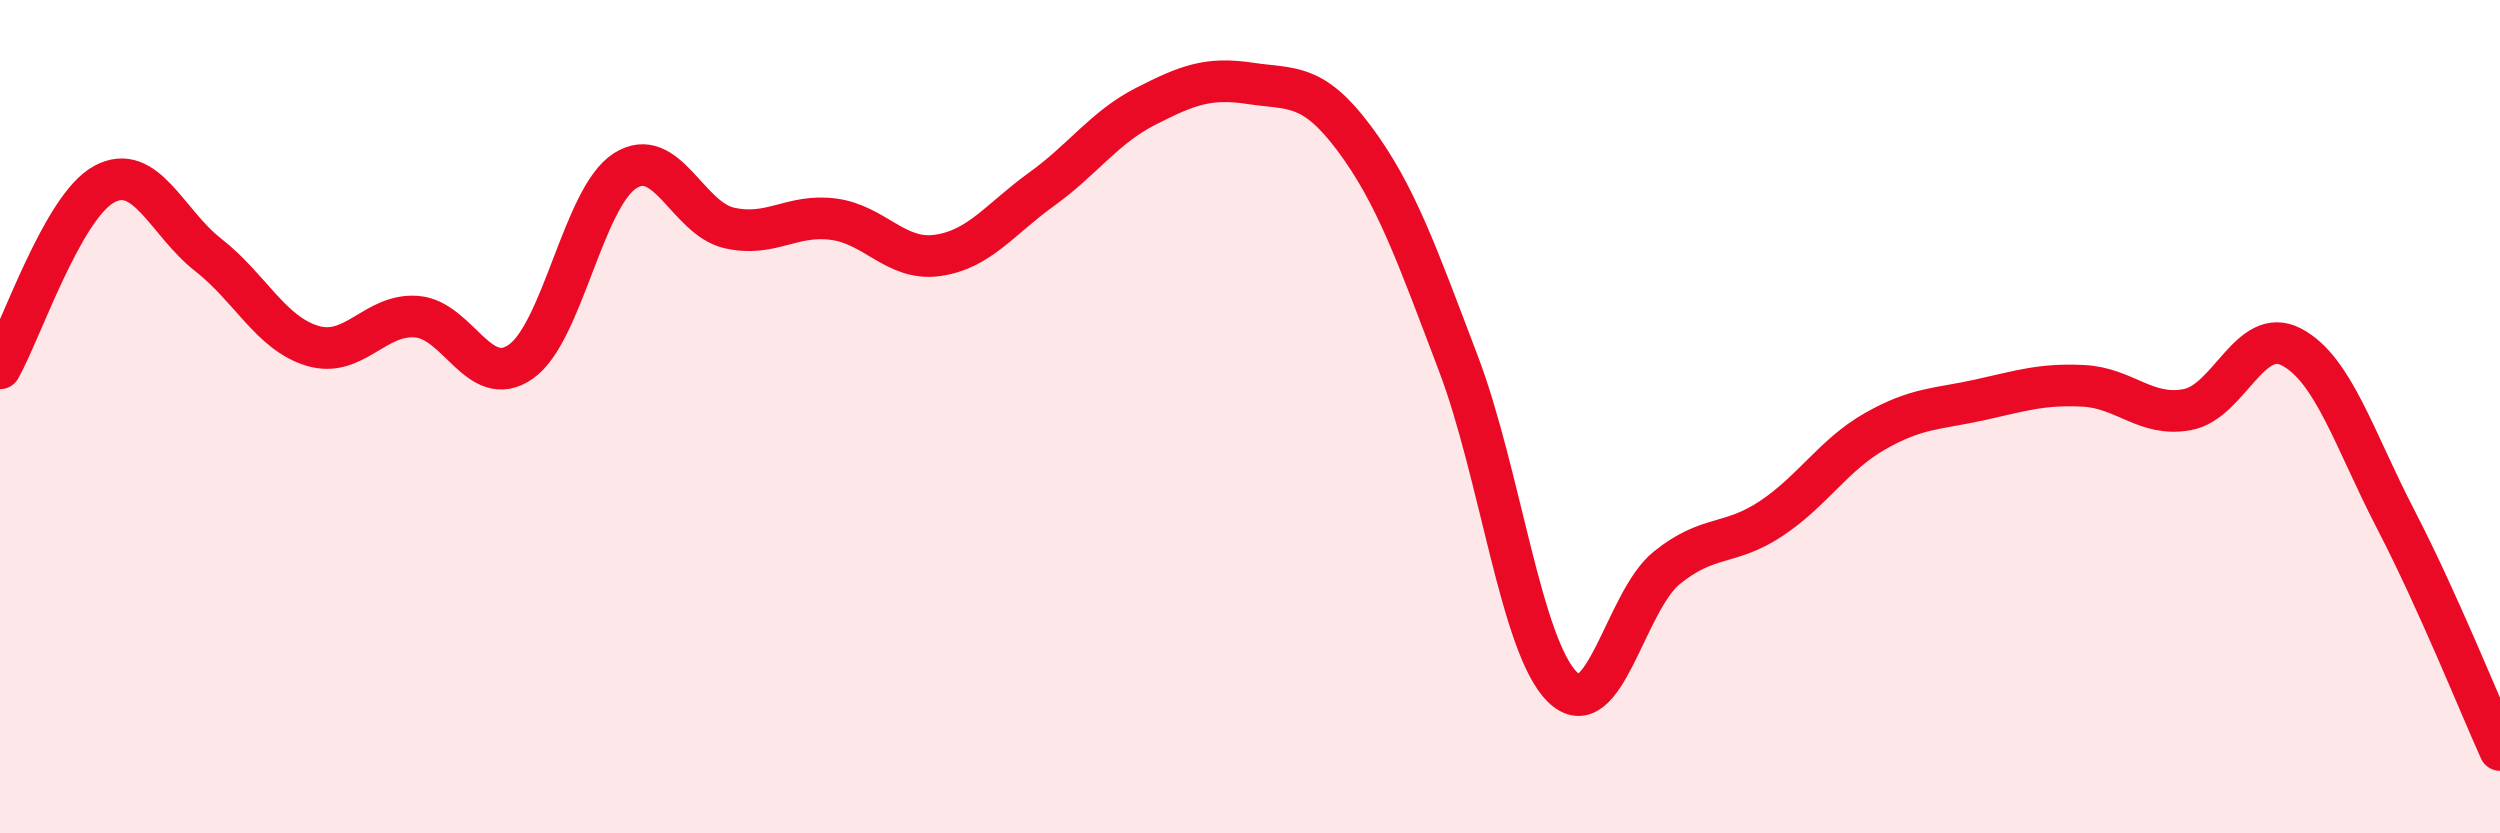 
    <svg width="60" height="20" viewBox="0 0 60 20" xmlns="http://www.w3.org/2000/svg">
      <path
        d="M 0,8.84 C 0.5,7.96 1.5,4.96 2.5,4.42 C 3.5,3.88 4,5.34 5,6.12 C 6,6.9 6.5,8 7.5,8.3 C 8.5,8.6 9,7.52 10,7.6 C 11,7.68 11.5,9.38 12.5,8.68 C 13.5,7.98 14,4.74 15,4.1 C 16,3.46 16.5,5.24 17.5,5.47 C 18.5,5.7 19,5.13 20,5.26 C 21,5.39 21.5,6.27 22.5,6.13 C 23.5,5.99 24,5.26 25,4.54 C 26,3.82 26.5,3.06 27.5,2.55 C 28.5,2.04 29,1.85 30,2 C 31,2.15 31.5,1.98 32.5,3.32 C 33.5,4.66 34,6.09 35,8.72 C 36,11.35 36.5,15.51 37.5,16.49 C 38.5,17.47 39,14.44 40,13.63 C 41,12.82 41.5,13.11 42.5,12.45 C 43.5,11.79 44,10.92 45,10.35 C 46,9.78 46.5,9.82 47.5,9.6 C 48.5,9.38 49,9.21 50,9.26 C 51,9.31 51.5,10.02 52.5,9.83 C 53.5,9.64 54,7.8 55,8.33 C 56,8.86 56.5,10.54 57.5,12.47 C 58.5,14.4 59.5,16.89 60,18L60 20L0 20Z"
        fill="#EB0A25"
        opacity="0.1"
        stroke-linecap="round"
        stroke-linejoin="round"
      />
      <path
        d="M 0,8.84 C 0.5,7.96 1.5,4.96 2.5,4.42 C 3.5,3.88 4,5.34 5,6.12 C 6,6.9 6.5,8 7.5,8.3 C 8.5,8.6 9,7.52 10,7.6 C 11,7.68 11.5,9.38 12.5,8.68 C 13.5,7.98 14,4.74 15,4.1 C 16,3.46 16.5,5.24 17.5,5.47 C 18.5,5.7 19,5.13 20,5.26 C 21,5.39 21.5,6.27 22.5,6.13 C 23.5,5.99 24,5.26 25,4.54 C 26,3.82 26.5,3.06 27.5,2.55 C 28.5,2.04 29,1.85 30,2 C 31,2.15 31.5,1.98 32.5,3.32 C 33.5,4.66 34,6.09 35,8.72 C 36,11.35 36.5,15.51 37.5,16.49 C 38.5,17.47 39,14.44 40,13.63 C 41,12.82 41.5,13.11 42.5,12.45 C 43.5,11.79 44,10.92 45,10.35 C 46,9.78 46.5,9.82 47.5,9.6 C 48.5,9.38 49,9.21 50,9.26 C 51,9.31 51.5,10.02 52.5,9.83 C 53.5,9.64 54,7.8 55,8.33 C 56,8.86 56.5,10.54 57.5,12.47 C 58.5,14.4 59.5,16.89 60,18"
        stroke="#EB0A25"
        stroke-width="1"
        fill="none"
        stroke-linecap="round"
        stroke-linejoin="round"
      />
    </svg>
  